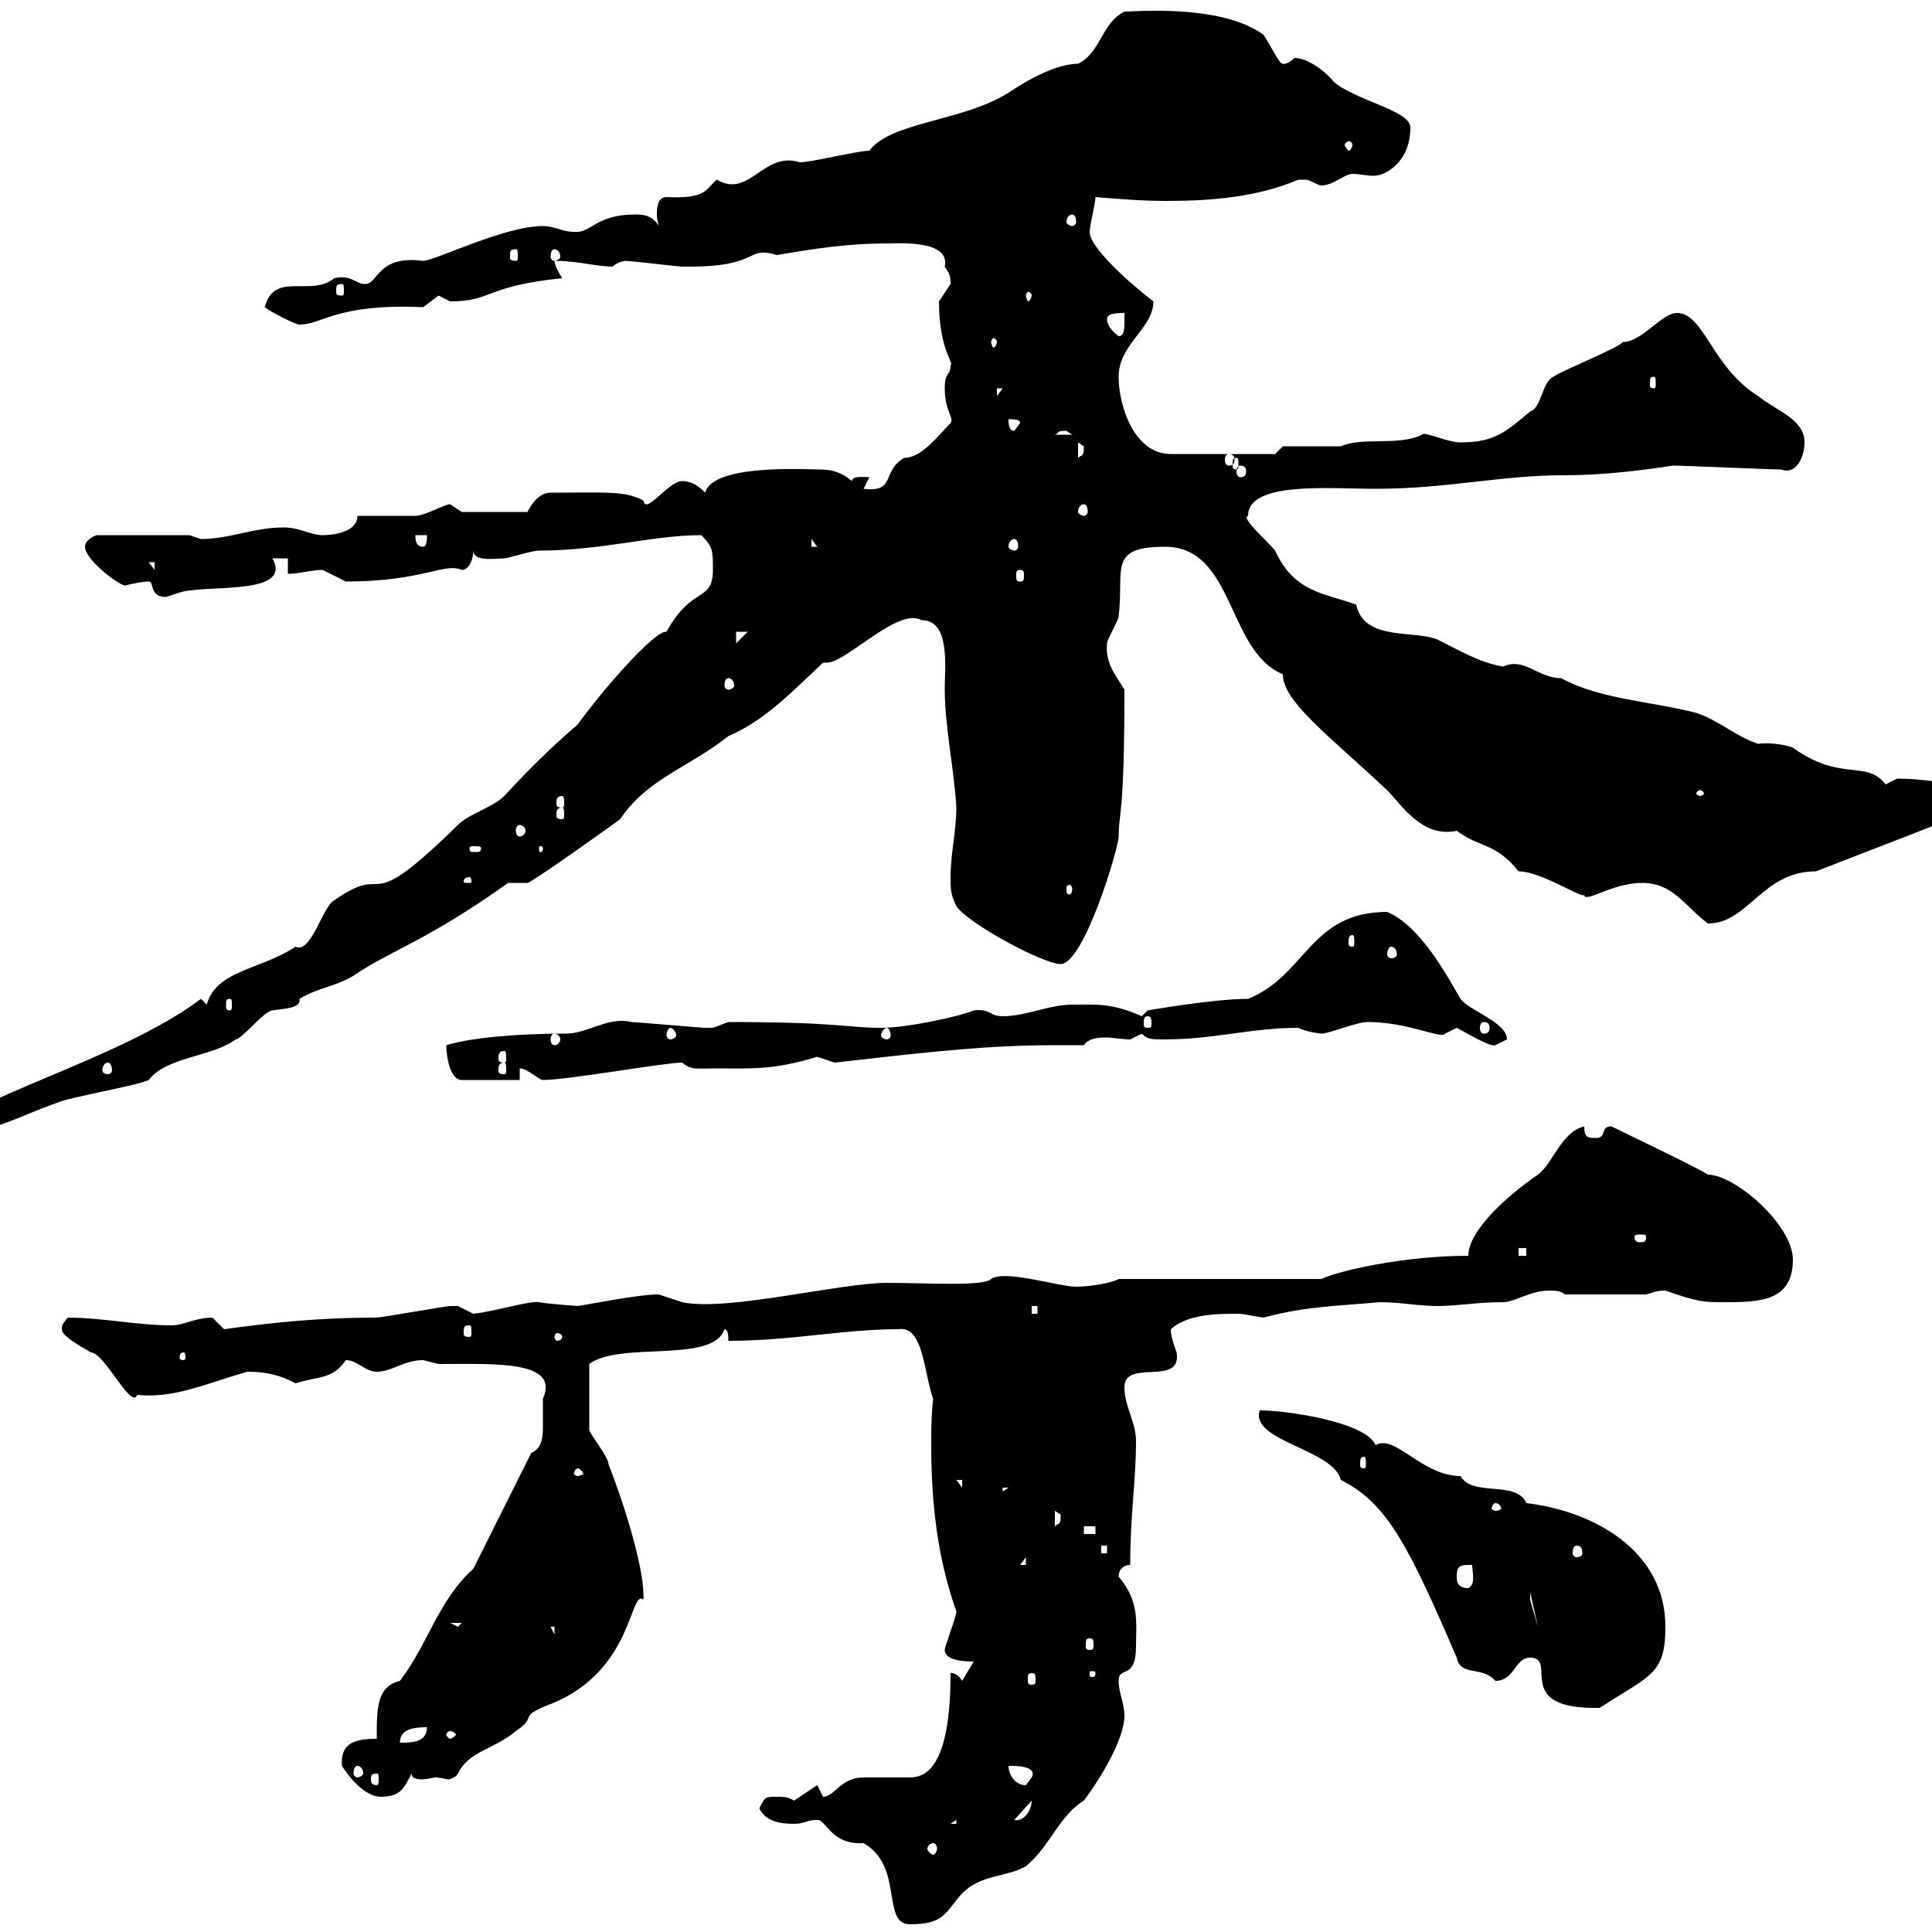 <svg xmlns="http://www.w3.org/2000/svg" xmlns:xlink="http://www.w3.org/1999/xlink" width="300" height="300"><path d="M126.90 282.60C128.40 282.60 129 286.50 134.10 286.20C140.40 289.80 136.80 298.80 141.30 298.80C146.70 298.80 146.70 297 149.40 294C152.40 291 156 291.60 159.30 289.80C163.20 286.50 164.40 282 168.30 279.60C171 276 174.60 270 174.60 266.40C174.60 264.60 173.70 262.80 173.70 261C173.70 258.60 176.40 261 176.40 255.60C176.40 252 177 248.70 173.70 244.80C173.70 243.60 174.60 243 175.50 243C175.50 235.20 176.40 229.80 176.40 223.80C176.40 220.80 174.60 218.40 174.60 215.40C174.60 210.90 183.60 215.40 182.70 210C182.40 209.10 181.80 207.60 181.80 206.40C184.50 204 189 204 192.60 204C192.60 204 196.20 204.60 196.20 204.60C202.80 202.80 207.90 202.80 214.20 202.20C217.50 202.20 220.20 202.80 223.20 202.80C226.50 202.80 229.20 202.20 233.40 202.20C235.20 202.20 237.60 200.40 240.60 200.40C241.20 200.40 242.40 200.40 243 201L255.60 201C256.80 200.70 257.10 200.40 258.60 200.40C263.70 202.20 264.60 202.20 267.60 202.20C273 202.20 278.40 202.20 278.40 195.60C278.40 190.20 269.40 182.40 265.20 182.40C263.40 181.20 252 175.80 250.20 174.90C248.40 174.90 249.60 176.70 247.80 176.70C246.60 176.70 246 176.70 246 174.90C242.40 175.80 241.20 180.60 238.80 182.40C234 185.70 228 191.10 228 195C217.80 195 207.60 197.40 205.20 198.60L173.70 198.60C172.80 199.20 169.20 199.80 167.10 199.80C164.40 199.80 156 197.10 153.90 198.60C152.70 199.80 144 199.20 137.70 199.20C130.50 199.20 112.80 203.70 105.90 202.20C105.90 202.20 102.30 201 102.30 201C99 201 91.80 202.50 89.70 202.80C90 202.80 85.20 202.50 83.70 202.20C82.50 201.90 76.50 203.70 73.50 204C73.50 204 71.10 202.80 71.10 202.80C69.90 202.80 69.90 202.80 69.90 202.80C69.30 202.80 59.10 204.60 58.50 204.60C48.60 204.60 41.40 205.50 34.80 206.40C34.80 206.40 33 204.60 33 204.60C30.30 204.60 28.50 205.80 26.70 205.80C21.30 205.80 15.90 204.60 10.50 204.60C9.90 205.50 9.60 205.50 9.60 206.40C9.60 207.60 13.20 209.40 14.10 210C16.20 210 20.40 219 21.30 216.60C27 217.20 32.10 214.80 38.40 213C42.60 213 44.70 214.20 45.90 214.80C49.80 213.60 51.60 214.20 53.70 211.20C55.50 211.20 56.70 213 58.50 213C60.90 213 62.70 211.20 65.70 211.20C65.70 211.20 68.10 211.80 68.10 211.80C76.80 211.80 87 211.20 84.30 217.20C84.30 218.70 84.30 220.20 84.30 221.70C84.30 223.50 84 225 82.50 225.60L73.50 243.60C68.10 248.40 66.30 255.60 62.10 261C58.50 261.90 58.50 265.20 58.50 270C55.20 270 52.80 270.60 53.10 274.20C54.60 276.60 57 279 59.10 279C62.10 279 62.70 277.80 63.90 275.40C63.90 276 64.50 276.30 65.40 276.30C66.30 276.30 67.50 276 67.50 276C68.40 276 69.30 276.30 69.60 276.30C69.90 276.30 70.80 276 71.10 275.40C72.90 271.80 76.50 271.80 80.10 268.80C83.70 266.40 80.10 266.70 85.50 264.60C98.40 259.50 97.80 246.60 99.90 248.40C100.20 244.20 97.20 234.30 94.50 227.40C94.50 226.20 91.50 222.60 91.50 222C91.50 220.50 91.50 219.60 91.50 211.80C96.30 208.20 110.70 211.80 112.50 206.40C113.10 206.40 113.10 207.60 113.10 208.20C123 208.20 130.80 206.40 139.50 206.40C143.40 205.80 143.40 213 144.90 217.20C144.60 219.90 144.60 222 144.60 224.40C144.60 233.10 145.50 241.80 148.50 250.20C148.50 251.10 146.70 255.60 146.70 256.20C146.70 258 150.30 258 151.20 258L149.40 261C148.50 259.50 147.30 259.80 147.60 259.80C147.60 274.50 143.70 276 141.30 276C140.40 276 135 276 134.10 276C130.50 276 129.60 279 127.80 279C127.80 279 126.90 277.20 126.90 277.20L123.30 279.60C122.40 279 121.50 279 120.60 279C118.80 279 118.80 279 117.90 280.80C118.80 282.60 120.60 283.20 123.30 283.20C125.10 283.20 125.10 282.60 126.90 282.60ZM144.90 286.20C145.20 286.20 145.50 286.50 145.50 287.10C145.50 287.40 145.20 288 144.90 288C144.60 288 144 287.40 144 287.10C144 286.50 144.60 286.20 144.90 286.20ZM148.50 282.60L148.50 283.20L147.60 283.20ZM160.20 279.60C160.20 281.10 159 282.90 157.50 282.60ZM156.60 274.20C157.80 274.20 161.10 274.20 160.20 276C160.20 276 159.30 277.20 159.30 277.20C157.50 277.20 156.60 275.40 156.60 274.20ZM58.50 275.40C58.80 275.40 58.80 275.70 58.80 276.30C58.80 276.60 58.80 277.20 58.50 277.20C57.60 277.20 57.60 276.60 57.60 276.30C57.60 275.70 57.60 275.40 58.50 275.40ZM55.50 274.20C55.80 274.20 56.40 274.50 56.40 275.40C56.40 275.70 55.80 276 55.50 276C55.20 276 54.90 275.70 54.90 275.40C54.90 274.50 55.20 274.20 55.50 274.20ZM66.30 268.20C66.30 270.60 63.90 270.60 62.10 270.60C62.10 268.50 64.20 268.20 66.30 268.20ZM69.90 268.80C70.20 268.80 70.80 269.10 70.80 269.40C70.80 269.40 70.20 270 69.90 270C69.60 270 69.30 269.40 69.30 269.40C69.30 269.10 69.60 268.80 69.90 268.80ZM237.60 257.40C242.10 257.40 234.60 265.50 248.40 265.20C256.20 260.10 258.60 260.10 258.60 252.60C258.60 240.60 247.20 234.60 237 233.40C235.50 229.80 228.60 232.50 226.80 229.20C220.80 229.20 216.60 222.60 213.60 224.40C212.10 220.80 199.80 219 195.60 219C194.10 223.80 207 225 208.20 229.80C215.40 233.40 218.70 240 226.20 257.40C226.80 260.40 230.10 258.60 232.20 261C235.20 261 235.20 257.40 237.60 257.40ZM160.20 259.80C160.80 259.80 160.80 260.10 160.80 261C160.80 261.30 160.80 261.60 160.20 261.60C159.60 261.60 159.60 261.30 159.60 261C159.60 260.10 159.60 259.80 160.20 259.80ZM170.10 259.80C170.10 260.40 169.80 260.40 169.80 260.40C169.20 260.40 169.20 260.40 169.20 259.80C169.20 259.50 169.20 259.50 169.80 259.50C169.80 259.50 170.10 259.50 170.10 259.80ZM169.20 254.40C169.80 254.40 169.80 254.70 169.80 255.60C169.80 255.90 169.80 256.20 169.20 256.20C168.60 256.20 168.60 255.90 168.60 255.60C168.60 254.70 168.60 254.40 169.20 254.40ZM85.50 252.60L86.10 252.60L86.10 253.80ZM69.90 252L71.70 252L71.10 252.60ZM237.60 247.20L238.80 252.60L237.60 248.40ZM226.20 244.80C226.20 243 226.80 243 228.60 243C228.60 244.20 229.20 246 228 246.60C226.20 246.60 226.20 245.40 226.20 244.80ZM159.30 241.80L159.30 243L158.40 243ZM171 240L171.90 240L171.90 241.20L171 241.20ZM244.80 240C245.40 240 245.70 240.30 245.70 241.20C245.70 241.50 245.40 241.80 244.80 241.80C244.50 241.80 244.20 241.50 244.20 241.20C244.20 240.30 244.50 240 244.80 240ZM168.30 237L170.10 237L170.10 238.20L168.30 238.20ZM163.80 234.60C163.80 234.60 164.70 235.20 164.70 235.20C164.70 237 164.40 236.40 163.80 237ZM232.20 233.40C232.80 233.40 233.10 234 233.10 234.30C233.10 234.30 232.80 234.60 232.20 234.60C231.90 234.60 231.60 234.30 231.60 234.30C231.60 234 231.90 233.40 232.20 233.40ZM155.70 231L156.60 231L155.70 231.60ZM148.50 229.80L149.40 229.80L149.40 231ZM89.70 228C90 228 90.60 228.60 90.60 228.90C90.60 228.90 90 229.20 89.70 229.20C89.40 229.20 89.10 228.90 89.10 228.90C89.10 228.60 89.40 228 89.70 228ZM211.80 226.20C212.10 226.20 212.10 226.80 212.10 227.40C212.10 227.70 212.10 228 211.80 228C211.20 228 211.20 227.70 211.20 227.40C211.20 226.80 211.20 226.20 211.80 226.20ZM28.50 210C28.80 210 28.80 210.60 28.80 210.90C28.80 210.90 28.80 211.20 28.50 211.20C27.90 211.20 27.90 210.90 27.90 210.90C27.90 210.60 27.90 210 28.50 210ZM87.30 207.60C87.30 207.90 87 208.20 86.40 208.20C86.40 208.20 86.10 207.90 86.10 207.60C86.10 207.30 86.40 207 86.40 207C87 207 87.30 207.30 87.30 207.60ZM72.90 205.80C73.20 205.80 73.20 206.10 73.20 207C73.20 207.30 73.20 207.60 72.90 207.60C72 207.60 72 207.30 72 207C72 206.10 72 205.80 72.90 205.80ZM160.20 202.80L161.10 202.80L161.10 204L160.20 204ZM235.80 193.80L237 193.80L237 195L235.80 195ZM255.60 192C255.60 192.90 255.30 192.90 254.70 192.90C254.40 192.90 253.80 192.90 253.80 192C253.80 191.70 254.40 191.70 254.70 191.70C255.30 191.70 255.60 191.70 255.60 192ZM-7.50 175.80C-6.60 176.40-7.50 176.70-5.70 176.70C-5.70 176.70-4.80 175.80-4.80 175.80C0 175.20 3.60 173.10 8.70 171.30C10.50 170.40 21.30 168.60 23.10 167.70C25.80 164.10 33 164.10 36.60 161.40C37.50 161.40 41.10 156.90 42.30 156.90C44.10 156.60 46.80 156.60 46.50 155.10C49.50 153.30 51.90 153.30 54.90 151.50C60.60 147.60 66.30 146.10 78.90 137.10C78.90 137.10 81.90 137.10 81.90 137.10C82.50 137.10 95.10 128.10 96.30 127.20C100.50 120.90 107.10 119.10 113.10 114.30C118.80 111.90 123.30 107.10 127.80 102.90C127.80 102.90 127.80 102.90 128.40 102.90C131.40 102.90 139.50 94.20 143.10 96.30C147.60 96.30 146.70 103.50 146.70 107.10C146.70 112.80 148.20 119.70 148.50 125.40C148.50 129 147.60 132.60 147.60 136.20C147.60 138 147.60 138.90 148.50 140.70C150.30 143.40 162 149.70 164.70 149.70C168.30 149.70 173.70 131.70 173.70 129.90C173.70 126 174.60 127.20 174.60 107.10C173.40 105 171.60 103.20 171.90 99.90C171.90 99.30 173.70 96.30 173.70 95.70C174.60 88.50 171.90 84.90 180.90 84.90C191.70 84.90 190.50 101.10 199.20 104.70C199.20 108.90 206.10 114 215.40 122.70C217.50 124.80 220.80 130.20 226.20 129C229.80 131.70 232.20 130.80 235.80 135.30C239.40 135.30 246 139.80 246 138.90C246 140.40 250.20 137.10 255 137.10C259.80 137.10 261.60 140.70 265.20 143.40C271.50 143.40 273.60 135.30 282 135.30C295.80 129.90 298.50 129 307.20 125.40L308.40 124.50C306 121.50 297.60 120.90 294.60 120.90C294.60 120.90 292.80 121.80 292.80 121.80C289.80 117.90 285.90 121.50 278.40 116.10C277.80 115.80 275.10 115.20 273 115.50C269.40 114.30 267 111.90 263.40 110.70C256.50 108.90 248.40 108.60 242.40 105.30C238.80 105.30 236.70 102 233.40 103.50C229.80 102.90 226.80 101.10 223.20 99.30C219.60 97.80 211.80 99.60 210.60 93.90C205.80 92.10 201 92.10 198 85.50C196.80 84 192.60 80.40 193.80 80.10C193.80 74.70 206.40 75.90 213.60 75.90C224.70 75.90 233.10 73.80 242.70 73.80C248.40 73.80 253.80 73.20 259.80 72.30C261.60 72.30 274.80 72.90 276.60 72.90C279 73.80 280.20 70.80 280.20 68.70C280.20 65.10 276 63.90 273 61.50C265.80 57 264.60 48.60 260.40 48.60C258 48.60 255 53.10 252 53.10C251.40 54 242.40 57.60 241.20 58.50C239.40 59.40 239.40 63.30 237.60 63.90C234 66.90 232.20 68.70 226.80 68.70C224.70 68.70 221.10 66.90 220.80 67.50C217.20 69.30 211.50 67.80 208.20 69.30C207 69.30 201 69.30 199.20 69.30L198 70.50L181.80 70.50C176.10 70.50 173.70 63 173.70 58.50C173.70 53.40 179.10 51 179.10 46.80C175.20 43.80 169.20 38.40 169.20 36C169.20 35.10 170.10 31.50 170.10 30.60C173.70 30.90 177.30 31.20 181.20 31.20C188.10 31.20 195.30 30.60 201.60 27.90C201.60 27.90 201.60 27.90 202.80 27.90C203.40 27.90 204.60 28.80 205.20 28.80C207 28.80 208.80 27 210 27C211.20 27 212.10 27.30 213.30 27.30C215.10 27.30 219 25.20 219 19.80C219 17.10 210.30 15.60 207 12.60C206.40 11.70 203.40 9 201 9C199.80 10.20 198.90 9.90 199.20 9.90C198.60 9.90 197.40 7.20 196.20 5.40C189.60 0.60 176.40 1.80 174.60 1.80C171 3.60 171 8.10 167.40 9.90C163.20 9.90 157.50 13.80 156.60 14.40C149.40 18.90 138.30 18.90 135 23.40C133.20 23.40 126 25.20 124.20 25.20C118.50 23.40 116.40 30.90 111.30 27.90C109.50 29.40 109.80 30.90 103.50 30.60C102.30 30.60 102 31.80 102 33.30C102 34.20 102.30 35.10 102.30 35.10C101.40 33.60 100.20 33.30 98.70 33.30C92.40 33.30 91.80 36.30 89.10 36C87.30 36 86.10 35.10 84.30 35.10C78.30 35.10 67.50 40.50 65.70 40.50C58.50 39.60 58.80 44.10 56.70 44.10C55.20 44.10 54.60 42.60 51.90 43.20C48.30 46.20 42.60 42 41.10 47.70C42.30 48.60 45.90 50.40 46.50 50.40C50.10 50.40 52.20 47.10 65.70 47.70C65.70 47.70 68.10 45.90 68.10 45.90C68.10 45.90 69.90 46.80 69.90 46.80C76.50 46.80 75.30 44.40 87.30 43.20C87.30 43.20 86.10 41.40 86.10 40.50C89.70 40.50 92.70 41.40 95.10 41.40C96.60 40.20 96.90 40.80 96.90 40.50C98.10 40.50 105.30 41.40 105.90 41.40C105.90 41.40 105.90 41.40 107.10 41.40C118.20 41.40 115.80 38.10 120.60 39.60C126 38.70 131.40 37.80 137.70 37.80C139.50 37.80 147.60 37.20 146.70 41.40C147.30 42.30 147.60 42.60 147.60 44.10C147.60 44.10 145.80 46.80 145.80 46.80C145.80 54.30 148.20 56.40 147.60 56.70C147.60 58.50 146.70 57.60 146.70 60.30C146.70 63.90 148.20 64.80 147.60 65.70C145.50 67.80 143.10 71.10 140.40 71.10C136.80 73.20 139.20 76.50 134.10 75.90L135 74.10C134.40 74.10 132.30 73.80 132.30 74.70C130.50 73.20 129 72.90 127.20 72.90C125.10 72.90 110.70 72 109.50 76.50C108.90 75.90 107.70 74.70 105.90 74.70C103.80 74.70 100.20 80.10 99.90 77.70C96.90 76.20 94.50 76.50 85.50 76.50C83.70 76.50 82.50 78.30 81.90 79.50L71.70 79.50C71.70 79.50 69.90 78.30 69.90 78.30C69 78.30 66 80.10 64.50 80.10C63.90 80.10 57.30 80.10 55.50 80.10C55.50 82.80 51.30 83.10 50.10 83.10C48.30 83.10 46.50 81.90 44.10 81.90C39.30 81.90 35.70 83.70 31.20 83.70C31.20 83.70 29.40 83.10 29.40 83.10L15 83.10C15 83.10 13.20 83.70 13.20 84.90C13.20 87 18.90 91.20 19.50 90.90C20.70 90.60 22.20 90.30 23.10 90.30C24 90.30 23.10 92.70 25.80 92.70C25.80 92.70 27.60 92.10 27.60 92.10C31.50 90.60 45.60 92.70 42.30 86.70L44.70 86.70L44.70 89.10C46.50 89.10 48.30 88.50 50.10 88.50C50.10 88.50 53.70 90.30 53.70 90.30C65.70 90.30 69 87.30 71.70 88.50C72.90 88.50 73.50 86.70 73.50 85.50C73.50 87.30 77.10 86.70 78.30 86.70C78.90 86.70 82.50 85.50 83.70 85.50C93.30 85.50 101.40 83.10 108.90 83.10C110.70 84.90 110.70 85.50 110.70 88.50C110.70 93.60 107.40 90.90 103.50 98.10C101.70 97.80 93.60 107.10 89.70 112.50C85.50 116.10 81.90 119.70 78.30 123.60C76.50 125.40 72.90 126.30 71.10 128.10C55.80 143.10 60.90 133.50 51.90 139.80C50.10 140.70 48.30 148.20 45.90 147C40.50 150.60 33.60 150.60 32.10 156L31.20 155.10C18.60 164.70-7.50 171.30-7.50 175.80ZM69.30 162.30C69.30 164.10 69.90 167.70 71.70 167.70L80.70 167.70L80.70 165.90C81.90 165.90 83.70 167.70 84.30 167.70C88.20 167.70 103.20 165 105.90 165C107.40 166.20 108 165.90 111.30 165.90C116.70 165.90 120 166.20 126.90 164.10C126.90 164.10 129.60 165 129.60 165C140.40 163.80 152.10 162.30 163.20 162.30C164.70 162.30 166.50 162.30 168.30 162.30C168.90 161.40 170.10 161.10 171.60 161.10C172.80 161.10 174.30 161.40 175.50 161.40C175.50 161.40 177.30 160.50 177.30 160.50C178.20 161.40 178.80 161.40 180.90 161.40C188.40 161.40 194.40 159.60 201.60 159.60C202.80 160.20 204.90 160.50 205.20 160.50C206.40 160.50 210.60 158.70 212.40 158.70C218.70 158.70 223.80 161.40 224.40 160.50C224.40 160.50 226.20 159.60 226.20 159.60C227.40 160.20 231.30 162.60 232.20 162.30C232.20 162.30 234 161.40 234 161.40C234 158.70 228 156.90 226.80 155.10C225.60 153.30 221.10 144 215.40 141.60C203.40 141.60 202.80 151.50 193.80 155.10C188.40 155.10 178.20 156.90 178.20 156.90C178.20 156.90 177.30 157.80 177.30 157.80C172.50 155.70 170.40 156 166.50 156C162.90 156 159.30 157.80 155.70 157.80C153.60 157.80 153.90 156.60 151.20 156.90C149.10 157.80 141 159.60 136.80 159.60C131.40 159.60 130.50 158.70 113.10 158.70C113.10 158.70 110.70 159.60 110.70 159.60C109.50 159.60 109.50 159.60 109.50 159.60C108.90 159.60 98.70 158.70 98.10 158.70C94.50 157.80 91.20 160.50 87.90 160.50C80.40 160.50 73.20 161.10 69.30 162.30ZM16.80 165C17.10 165 17.40 165.60 17.40 166.20C17.40 166.50 17.10 166.80 16.80 166.80C16.20 166.80 15.90 166.50 15.90 166.20C15.90 165.60 16.20 165 16.80 165ZM78.30 165C78.60 165 78.60 165.60 78.60 166.20C78.60 166.50 78.60 166.80 78.30 166.80C77.40 166.80 77.40 166.50 77.40 166.20C77.40 165.60 77.40 165 78.30 165ZM78.30 163.20C78.60 163.20 78.60 163.80 78.60 164.40C78.60 164.70 78.60 165 78.30 165C77.40 165 77.40 164.70 77.40 164.40C77.40 163.80 77.40 163.20 78.30 163.20ZM86.10 160.50C86.40 160.50 87 160.80 87 161.40C87 162 86.40 162.30 86.10 162.30C85.80 162.30 85.50 162 85.50 161.40C85.50 160.80 85.80 160.50 86.10 160.50ZM104.10 159.60C104.40 159.60 105 160.20 105 160.80C105 161.10 104.40 161.40 104.10 161.40C103.80 161.40 103.50 161.10 103.50 160.80C103.50 160.20 103.80 159.60 104.10 159.60ZM137.70 159.60C138 159.60 138.30 160.20 138.30 160.80C138.30 161.10 138 161.40 137.70 161.40C137.40 161.40 136.80 161.10 136.80 160.80C136.80 160.20 137.40 159.60 137.70 159.60ZM230.40 158.70C231 158.70 231.30 159 231.30 159.60C231.30 160.20 231 160.50 230.40 160.50C230.10 160.50 229.80 160.20 229.80 159.60C229.80 159 230.10 158.70 230.40 158.70ZM178.20 157.80C178.80 157.80 178.80 158.40 178.80 159C178.80 159.30 178.80 159.60 178.20 159.60C177.60 159.60 177.60 159.30 177.60 159C177.60 158.40 177.60 157.80 178.20 157.80ZM35.70 155.10C36 155.10 36 155.40 36 156C36 156.60 36 156.90 35.70 156.90C35.10 156.90 35.10 156.60 35.10 156C35.10 155.40 35.10 155.10 35.70 155.10ZM216 147C216.60 147 216.90 147.60 216.90 148.20C216.90 148.50 216.60 148.80 216 148.80C215.70 148.80 215.40 148.50 215.40 148.20C215.40 147.60 215.70 147 216 147ZM210 145.20C210.30 145.20 210.30 145.80 210.30 146.40C210.30 146.70 210.30 147 210 147C209.40 147 209.40 146.70 209.40 146.40C209.40 145.80 209.40 145.20 210 145.20ZM166.50 138C166.50 138.60 166.20 138.90 166.20 138.90C165.60 138.90 165.60 138.60 165.60 138C165.60 137.70 165.60 137.40 166.20 137.40C166.20 137.40 166.50 137.70 166.50 138ZM72.90 136.20C73.20 136.20 73.20 136.80 73.20 136.80C73.20 137.10 73.20 137.10 72.90 137.10C72 137.10 72 137.10 72 136.80C72 136.80 72 136.20 72.90 136.20ZM74.70 131.70C74.70 132.30 74.40 132.30 73.50 132.30C73.20 132.30 72.90 132.30 72.90 131.70C72.90 131.40 73.20 131.40 73.50 131.40C74.40 131.40 74.70 131.40 74.70 131.70ZM84.30 131.70C84.30 132.30 84 132.30 84 132.30C83.70 132.30 83.70 132.30 83.70 131.70C83.70 131.40 83.70 131.40 84 131.40C84 131.40 84.30 131.40 84.30 131.70ZM80.70 128.10C81 128.10 81.60 128.40 81.60 129C81.60 129.60 81 129.90 80.70 129.90C80.40 129.90 80.10 129.60 80.10 129C80.10 128.40 80.40 128.10 80.70 128.10ZM87.30 125.40C87.60 125.40 87.60 126 87.60 126.60C87.60 126.90 87.60 127.20 87.30 127.20C86.40 127.20 86.40 126.90 86.40 126.60C86.40 126 86.40 125.40 87.30 125.40ZM87.30 123.60C87.60 123.60 87.60 124.20 87.60 124.80C87.60 125.10 87.60 125.40 87.30 125.40C86.40 125.40 86.40 125.10 86.40 124.80C86.40 124.20 86.40 123.60 87.30 123.60ZM264 122.70C264.30 122.70 264.60 123 264.60 123.30C264.60 123.30 264.30 123.60 264 123.60C263.70 123.60 263.40 123.30 263.40 123.30C263.40 123 263.70 122.70 264 122.70ZM113.10 105.30C113.40 105.30 114 105.60 114 106.50C114 106.80 113.40 107.10 113.10 107.10C112.80 107.10 112.50 106.80 112.50 106.50C112.50 105.60 112.80 105.30 113.10 105.30ZM114.30 98.10L116.10 98.10L114.30 99.90ZM158.40 88.50C159 88.50 159 88.80 159 89.40C159 90 159 90.30 158.40 90.30C157.80 90.30 157.80 90 157.80 89.40C157.80 88.80 157.80 88.50 158.40 88.50ZM23.10 87.30L24 87.30L24 88.50ZM64.50 83.10L66.30 83.10C66.30 83.70 66.30 84.90 65.70 84.90C64.50 84.90 64.50 83.70 64.50 83.10ZM126 83.70L126.90 84.90L126 84.90ZM157.50 83.70C157.80 83.70 158.10 84 158.10 84.90C158.10 85.20 157.80 85.50 157.50 85.50C157.20 85.50 156.60 85.20 156.60 84.90C156.60 84 157.20 83.70 157.50 83.70ZM168.30 78.30C168.60 78.30 168.90 78.60 168.90 79.50C168.90 79.80 168.60 80.10 168.30 80.10C168 80.10 167.40 79.80 167.40 79.50C167.40 78.60 168 78.30 168.30 78.30ZM192.60 72.30C193.20 72.30 193.50 72.60 193.50 73.20C193.50 73.80 193.20 74.10 192.60 74.10C192.30 74.10 192 73.80 192 73.20C192 72.60 192.30 72.30 192.60 72.30ZM192 71.10C192.30 71.10 192.30 71.40 192.30 72.30C192.30 72.60 192.30 72.90 192 72.90C191.40 72.90 191.40 72.60 191.40 72.30C191.40 71.40 191.40 71.10 192 71.10ZM167.40 68.70C167.40 68.70 168.30 69.30 168.30 69.30C168.30 71.10 168 70.50 167.40 71.10ZM190.80 70.50C191.40 70.50 191.70 70.80 191.70 71.40C191.70 72 191.40 72.30 190.80 72.30C190.50 72.30 190.20 72 190.20 71.40C190.20 70.80 190.50 70.50 190.80 70.50ZM165.60 66.90C165.60 66.90 166.50 67.50 166.50 67.50L163.80 67.50C164.70 67.20 163.80 66.90 165.60 66.90ZM156.60 65.10C157.50 65.10 158.40 65.10 158.40 65.70L157.50 66.90C156.60 66.90 156.60 65.70 156.60 65.10ZM154.80 60.30L155.70 60.30L154.80 61.50ZM256.80 58.50C257.10 58.50 257.10 58.80 257.10 59.70C257.10 60 257.10 60.30 256.80 60.30C256.20 60.30 256.20 60 256.20 59.70C256.20 58.80 256.20 58.50 256.80 58.50ZM154.80 53.10C154.80 53.40 154.50 54 154.20 54C154.20 54 153.90 53.40 153.90 53.10C153.90 52.80 154.20 52.50 154.20 52.50C154.50 52.50 154.80 52.80 154.80 53.10ZM171.90 49.50C171.90 48.60 173.70 48.60 174.60 48.60C174.60 48.60 174.60 49.20 174.60 49.80C174.60 51 174.60 52.20 173.70 52.20C172.50 51.30 171.90 50.40 171.90 49.50ZM160.20 45.90C160.20 46.20 159.90 46.80 159.60 46.80C159.60 46.80 159.30 46.20 159.30 45.90C159.30 45.60 159.60 45.30 159.60 45.30C159.90 45.30 160.20 45.60 160.20 45.90ZM53.10 44.10C53.40 44.10 53.40 44.40 53.40 45.30C53.40 45.60 53.40 45.90 53.10 45.90C52.20 45.90 52.20 45.60 52.20 45.30C52.20 44.40 52.20 44.10 53.10 44.10ZM80.10 38.70C80.40 38.70 80.40 39 80.40 39.90C80.40 40.20 80.40 40.50 80.10 40.50C79.20 40.50 79.20 40.20 79.20 39.90C79.20 39 79.20 38.70 80.10 38.70ZM86.10 38.70C86.40 38.70 87 39 87 39.90C87 40.20 86.40 40.50 86.10 40.50C85.80 40.50 85.50 40.20 85.50 39.90C85.50 39 85.80 38.70 86.10 38.70ZM166.50 33.30C166.80 33.30 167.10 33.60 167.10 34.50C167.10 34.80 166.80 35.10 166.50 35.10C166.20 35.10 165.60 34.80 165.60 34.50C165.60 33.60 166.20 33.30 166.50 33.30ZM210 22.50C210 22.80 209.70 23.40 209.40 23.40C209.40 23.40 208.80 22.80 208.80 22.50C208.80 22.20 209.40 21.90 209.40 21.90C209.70 21.90 210 22.20 210 22.50Z"/></svg>